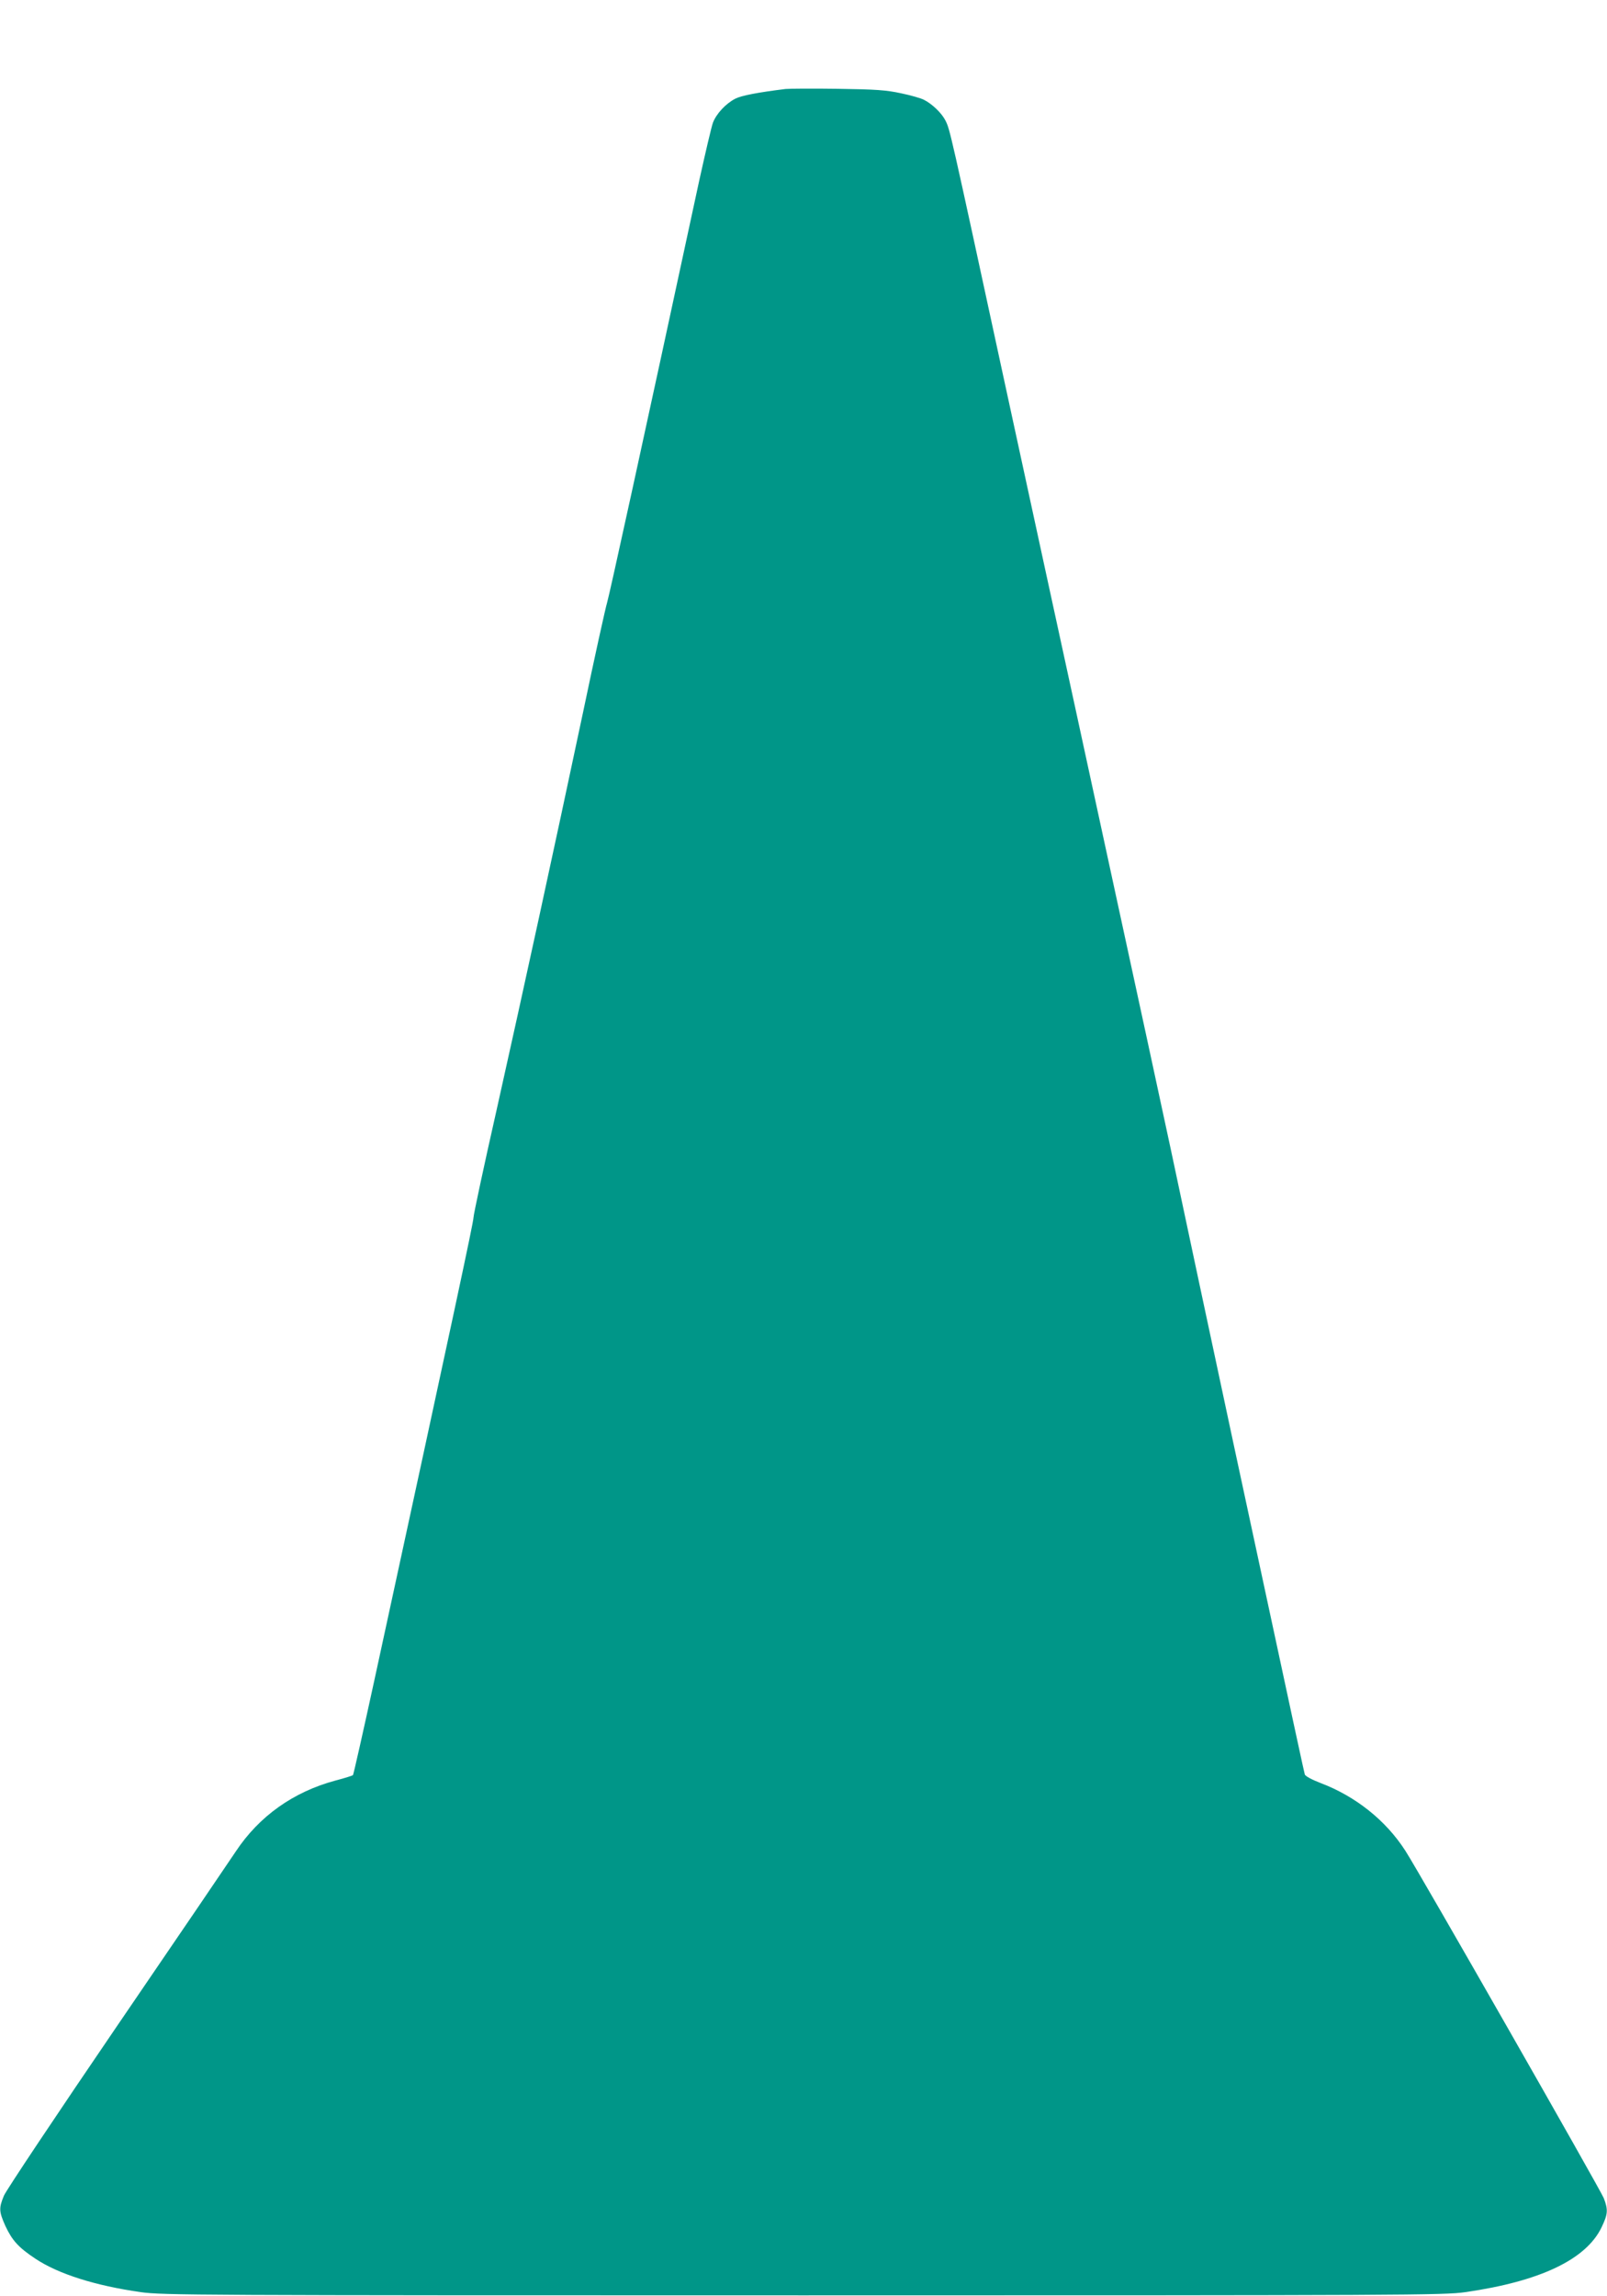 <?xml version="1.0" standalone="no"?>
<!DOCTYPE svg PUBLIC "-//W3C//DTD SVG 20010904//EN"
 "http://www.w3.org/TR/2001/REC-SVG-20010904/DTD/svg10.dtd">
<svg version="1.0" xmlns="http://www.w3.org/2000/svg"
 width="896pt" height="1280pt" viewBox="0 0 896 1280"
 preserveAspectRatio="xMidYMid meet">
<g transform="translate(0,1280) scale(0.1,-0.1)"
fill="#009688" stroke="none">
<path d="M4380 12304 c-155 -19 -247 -37 -280 -54 -53 -27 -106 -84 -125 -134
-8 -22 -42 -167 -76 -321 -319 -1481 -502 -2315 -514 -2354 -8 -25 -69 -300
-134 -611 -166 -783 -329 -1532 -481 -2212 -72 -318 -130 -590 -130 -605 0
-25 -108 -530 -554 -2585 -62 -285 -115 -520 -118 -523 -3 -3 -47 -17 -97 -30
-235 -63 -426 -199 -556 -395 -27 -41 -324 -478 -660 -970 -336 -493 -621
-920 -633 -949 -29 -70 -28 -88 8 -169 38 -81 73 -120 168 -183 128 -85 334
-150 587 -186 124 -17 284 -18 3695 -18 3369 0 3572 1 3690 18 417 60 674 182
760 362 35 73 37 97 12 162 -18 46 -1029 1817 -1106 1936 -109 170 -278 304
-473 378 -47 18 -85 38 -88 48 -5 18 -37 164 -398 1846 -145 677 -275 1289
-290 1360 -24 120 -287 1336 -593 2745 -69 316 -246 1133 -394 1815 -306 1416
-303 1402 -329 1454 -21 41 -74 92 -120 115 -15 8 -73 25 -127 36 -83 18 -140
22 -354 25 -140 2 -271 1 -290 -1z"/>
</g>
</svg>
